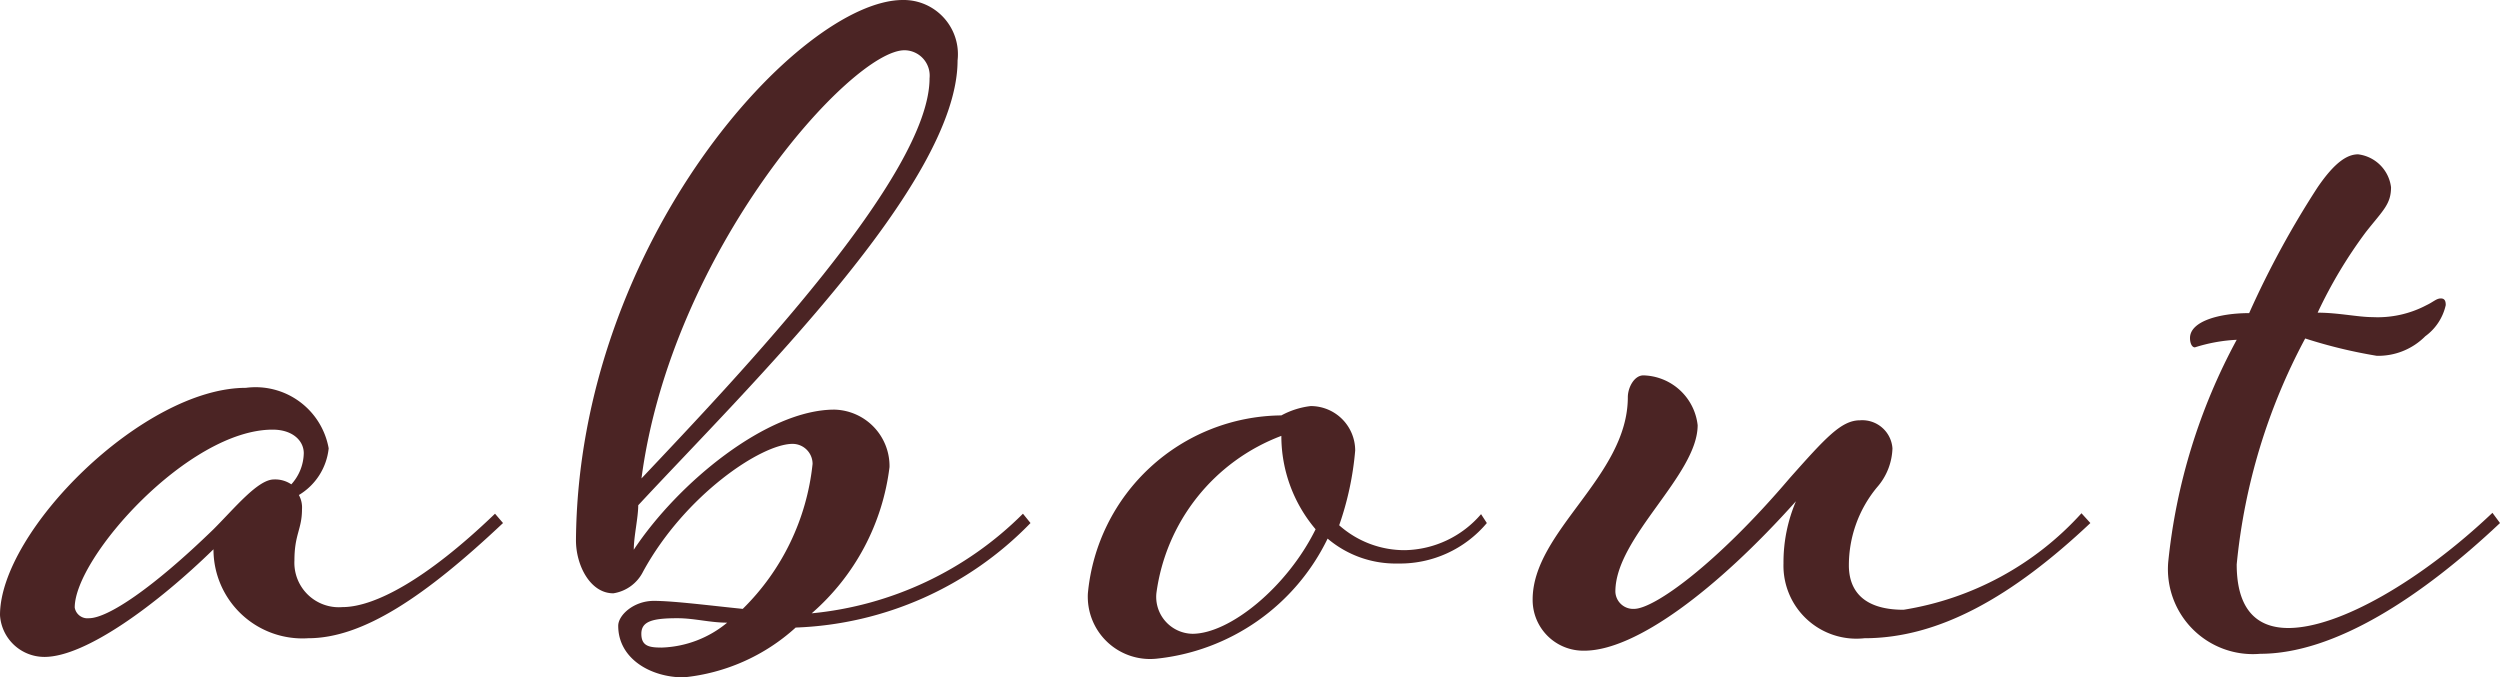 <svg xmlns="http://www.w3.org/2000/svg" viewBox="0 0 56.21 15.23"><defs><style>.cls-1{isolation:isolate;}.cls-2{fill:#4b2424;}</style></defs><g id="レイヤー_2" data-name="レイヤー 2"><g id="レイヤー_1-2" data-name="レイヤー 1"><g id="about" class="cls-1"><g class="cls-1"><path class="cls-2" d="M11.31,11.76c-1.75,1.65-3.15,2.59-4.38,2.59a2,2,0,0,1-2.13-2C3.54,13.58,1.93,14.77,1,14.77a1,1,0,0,1-1-.94c0-1.89,3.22-5.11,5.53-5.11a1.67,1.67,0,0,1,1.86,1.36,1.39,1.39,0,0,1-.67,1.05.58.58,0,0,1,.07.32c0,.45-.17.56-.17,1.15A1,1,0,0,0,7.7,13.65c.7,0,1.86-.59,3.43-2.1Zm-4.76-.87a1.07,1.07,0,0,0,.28-.7c0-.28-.25-.53-.7-.53-1.89,0-4.45,2.87-4.45,4A.29.29,0,0,0,2,13.9c.42,0,1.43-.67,2.8-2,.49-.49,1-1.12,1.36-1.12A.65.65,0,0,1,6.55,10.89Z"/><path class="cls-2" d="M23.17,11.76a7.74,7.74,0,0,1-5.28,2.35,4.39,4.39,0,0,1-2.52,1.12c-.74,0-1.47-.42-1.47-1.16,0-.24.35-.56.8-.56s1.3.11,2,.18a5.35,5.35,0,0,0,1.57-3.26.45.45,0,0,0-.45-.45c-.7,0-2.42,1.15-3.36,2.87a.9.9,0,0,1-.67.49c-.52,0-.84-.63-.84-1.19C13,5.42,18,0,20.3,0a1.22,1.22,0,0,1,1.23,1.36c0,2.77-4.69,7.32-7.18,10,0,.28-.1.7-.1,1,1-1.51,3-3.15,4.51-3.15A1.27,1.27,0,0,1,20,10.5a5.19,5.19,0,0,1-1.75,3.29A7.77,7.77,0,0,0,23,11.55Zm-8.75-1c2.21-2.34,6.48-6.82,6.48-9a.57.57,0,0,0-.56-.63C19.15,1.12,15.09,5.63,14.42,10.78ZM16.35,14c-.39,0-.74-.1-1.12-.1-.56,0-.81.07-.81.35s.18.31.46.31A2.43,2.43,0,0,0,16.35,14Z"/><path class="cls-2" d="M33.43,11.76a2.55,2.55,0,0,1-2,.91,2.36,2.36,0,0,1-1.58-.56A4.83,4.83,0,0,1,26,14.81a1.4,1.4,0,0,1-1.54-1.47,4.41,4.41,0,0,1,4.35-4,1.83,1.83,0,0,1,.66-.21,1,1,0,0,1,1,1,6.83,6.83,0,0,1-.36,1.68,2.21,2.21,0,0,0,1.48.56,2.31,2.31,0,0,0,1.71-.81Zm-3.85.14a3.24,3.24,0,0,1-.77-2.1A4.4,4.4,0,0,0,26,13.34a.83.83,0,0,0,.81.91C27.65,14.25,28.94,13.2,29.58,11.9Z"/><path class="cls-2" d="M47,11.76c-1.75,1.65-3.4,2.59-5.08,2.59a1.64,1.64,0,0,1-1.82-1.68,3.5,3.5,0,0,1,.28-1.4c-1.79,2-3.61,3.36-4.76,3.36a1.14,1.14,0,0,1-1.16-1.15c0-1.54,2.14-2.77,2.14-4.55,0-.21.14-.49.35-.49a1.26,1.26,0,0,1,1.22,1.12c0,1.12-1.85,2.52-1.85,3.74a.4.4,0,0,0,.42.39c.45,0,1.85-1,3.5-2.94.81-.91,1.16-1.3,1.58-1.3a.68.68,0,0,1,.73.63,1.39,1.39,0,0,1-.35.88,2.75,2.75,0,0,0-.63,1.75c0,.59.35,1,1.23,1a6.85,6.85,0,0,0,4-2.17Z"/><path class="cls-2" d="M56.21,11.76c-1.75,1.65-3.71,2.94-5.39,2.94a1.91,1.91,0,0,1-2.07-2.06,13.3,13.3,0,0,1,1.54-5,3.66,3.66,0,0,0-.94.17c-.07,0-.11-.1-.11-.21,0-.38.67-.56,1.33-.56a20.75,20.75,0,0,1,1.54-2.83c.39-.57.67-.74.91-.74a.85.85,0,0,1,.74.74c0,.38-.18.52-.56,1a10.39,10.39,0,0,0-1.09,1.82c.46,0,.91.1,1.23.1a2.35,2.35,0,0,0,1.22-.27c.15-.07.22-.15.32-.15s.11.08.11.15a1.18,1.18,0,0,1-.46.7A1.49,1.49,0,0,1,53.44,8a11.15,11.15,0,0,1-1.61-.39,13.5,13.5,0,0,0-1.54,5.08c0,.94.39,1.43,1.16,1.43,1.15,0,3-1.08,4.59-2.59Z"/></g></g></g></g></svg>